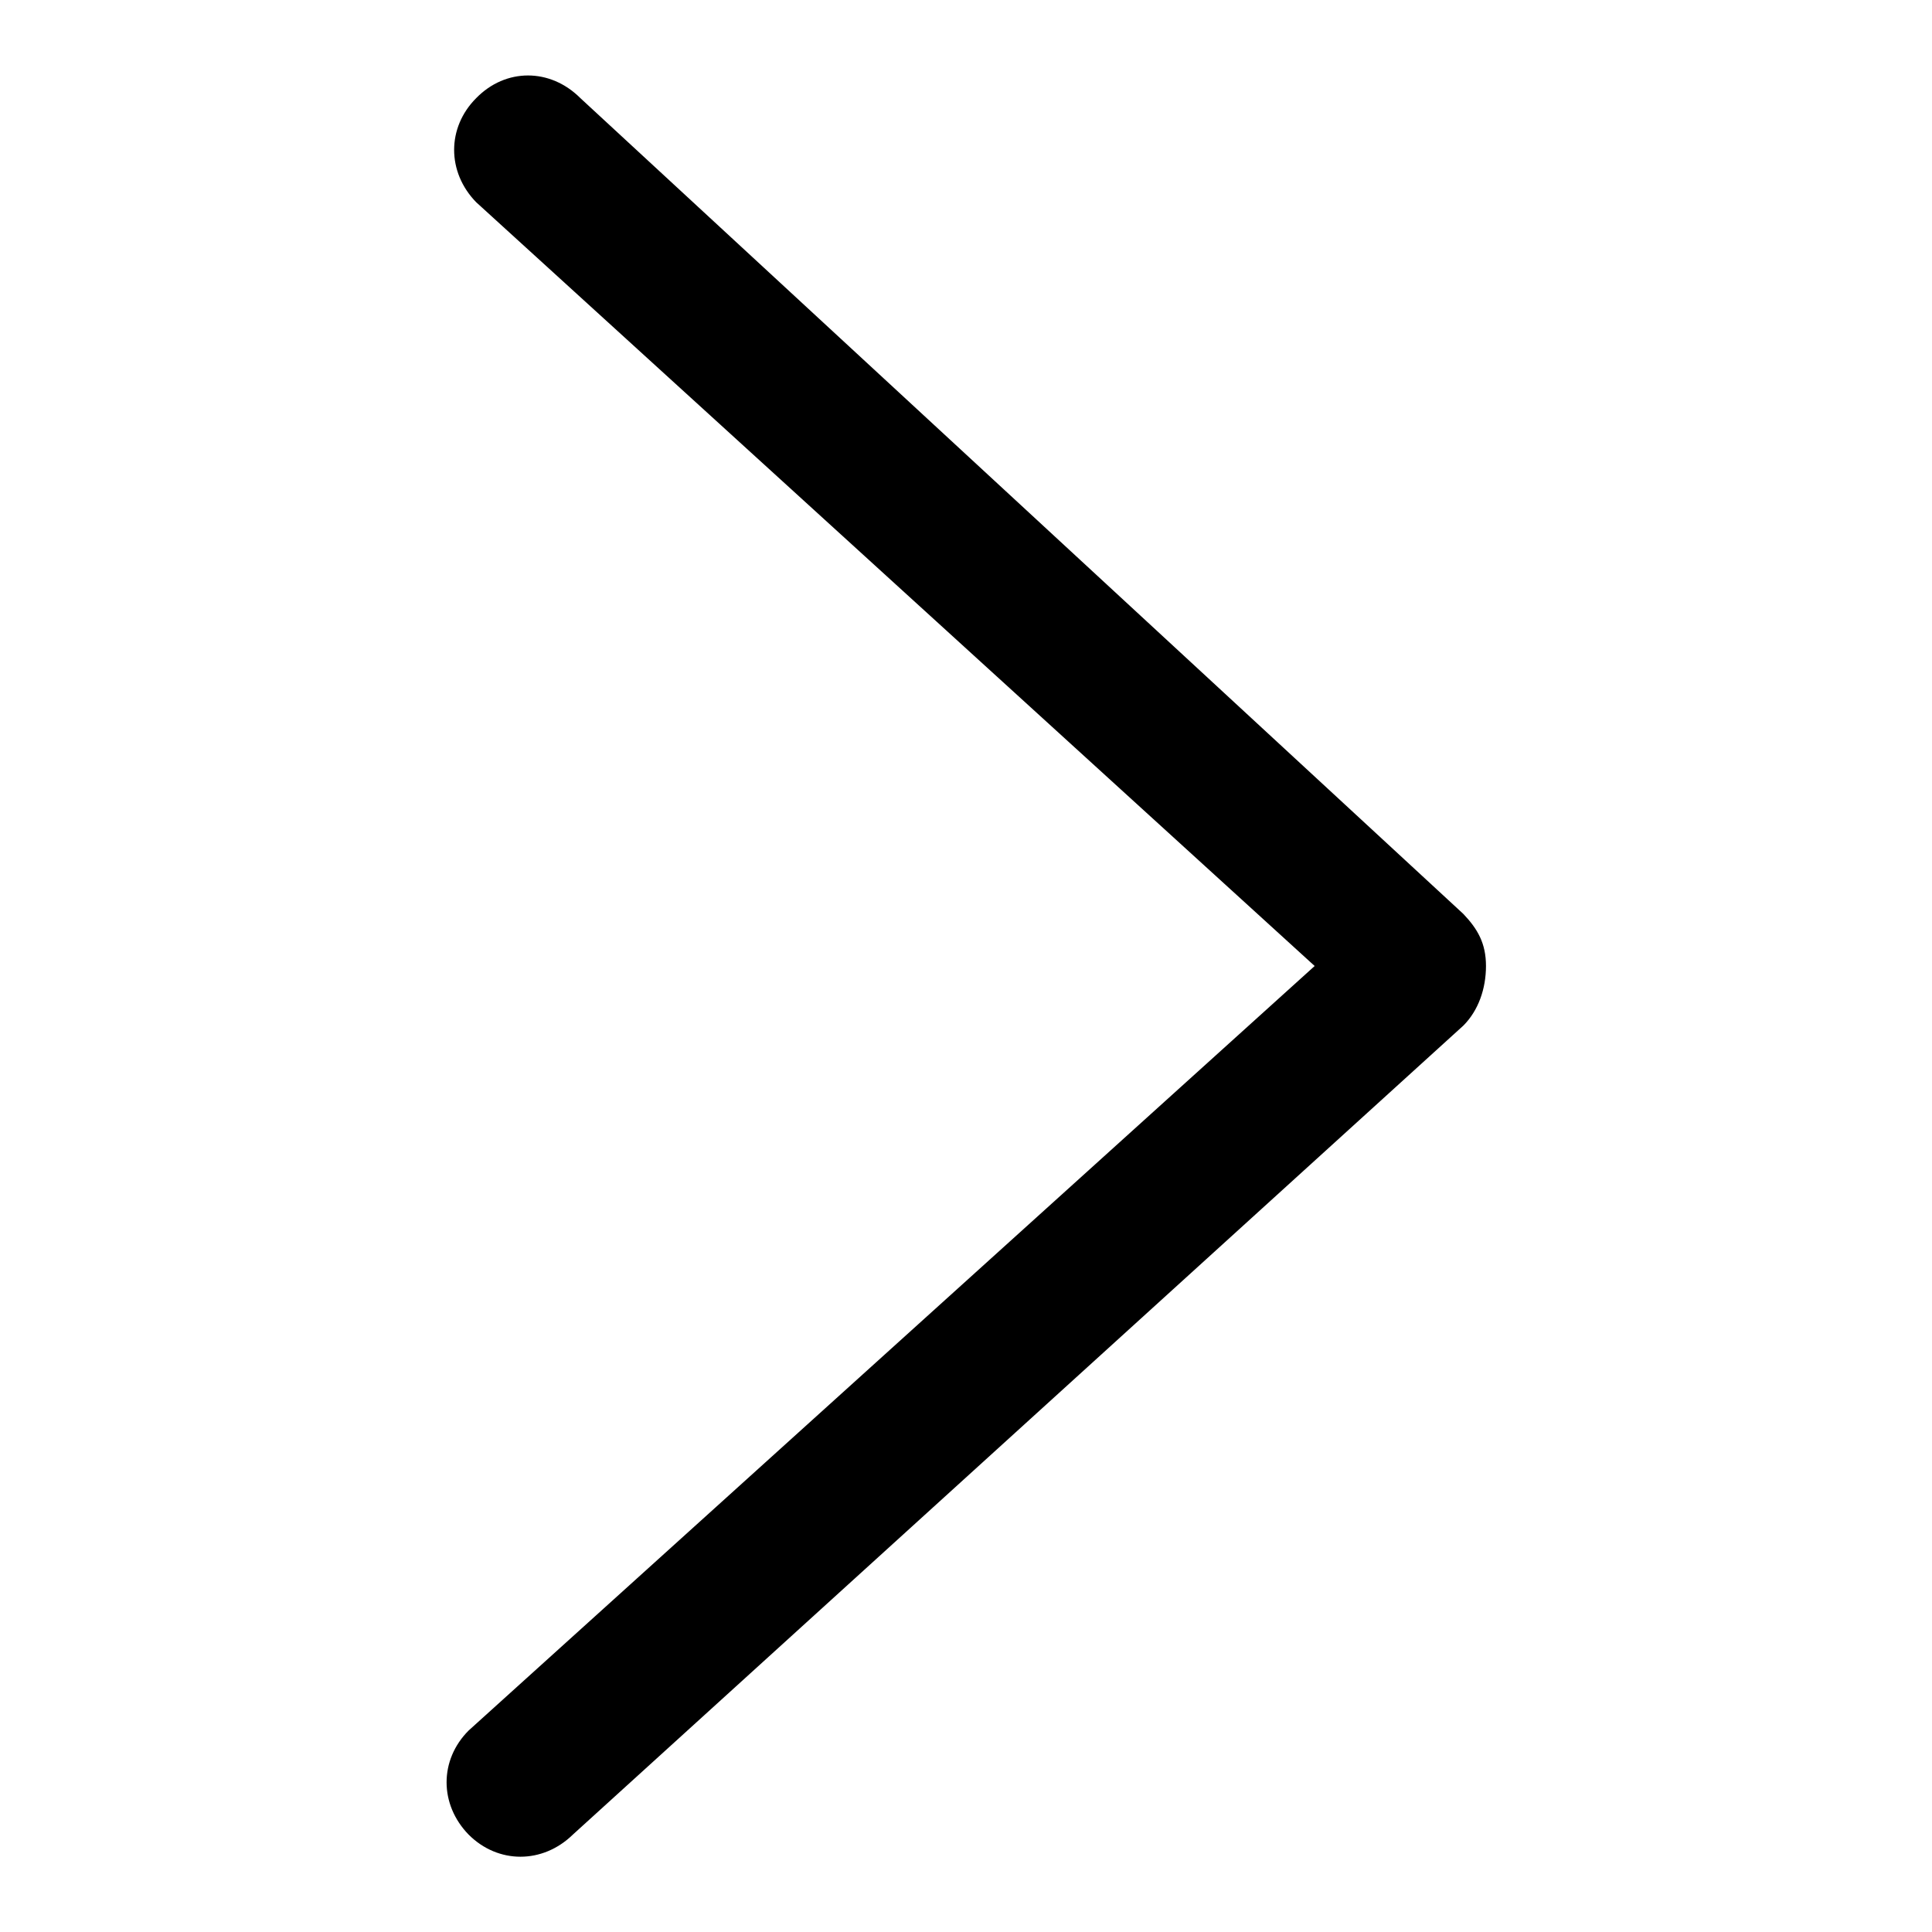 <?xml version="1.0" encoding="utf-8"?>
<!-- Svg Vector Icons : http://www.onlinewebfonts.com/icon -->
<!DOCTYPE svg PUBLIC "-//W3C//DTD SVG 1.1//EN" "http://www.w3.org/Graphics/SVG/1.1/DTD/svg11.dtd">
<svg version="1.1" xmlns="http://www.w3.org/2000/svg" xmlns:xlink="http://www.w3.org/1999/xlink" x="0px" y="0px" viewBox="0 0 256 256" enable-background="new 0 0 256 256" xml:space="preserve">
<g> <path fill="#000000" d="M193.9,121.1L76.9,13C72.9,9,67,9,63.1,13c-3.9,3.9-3.9,9.8,0,13.8L174.2,128L62.1,229.3 c-3.9,3.9-3.9,9.8,0,13.8c3.9,3.9,9.8,3.9,13.8,0l118-107.2c2-2,3-4.9,3-7.9S195.8,123.1,193.9,121.1z"/></g>
</svg>
